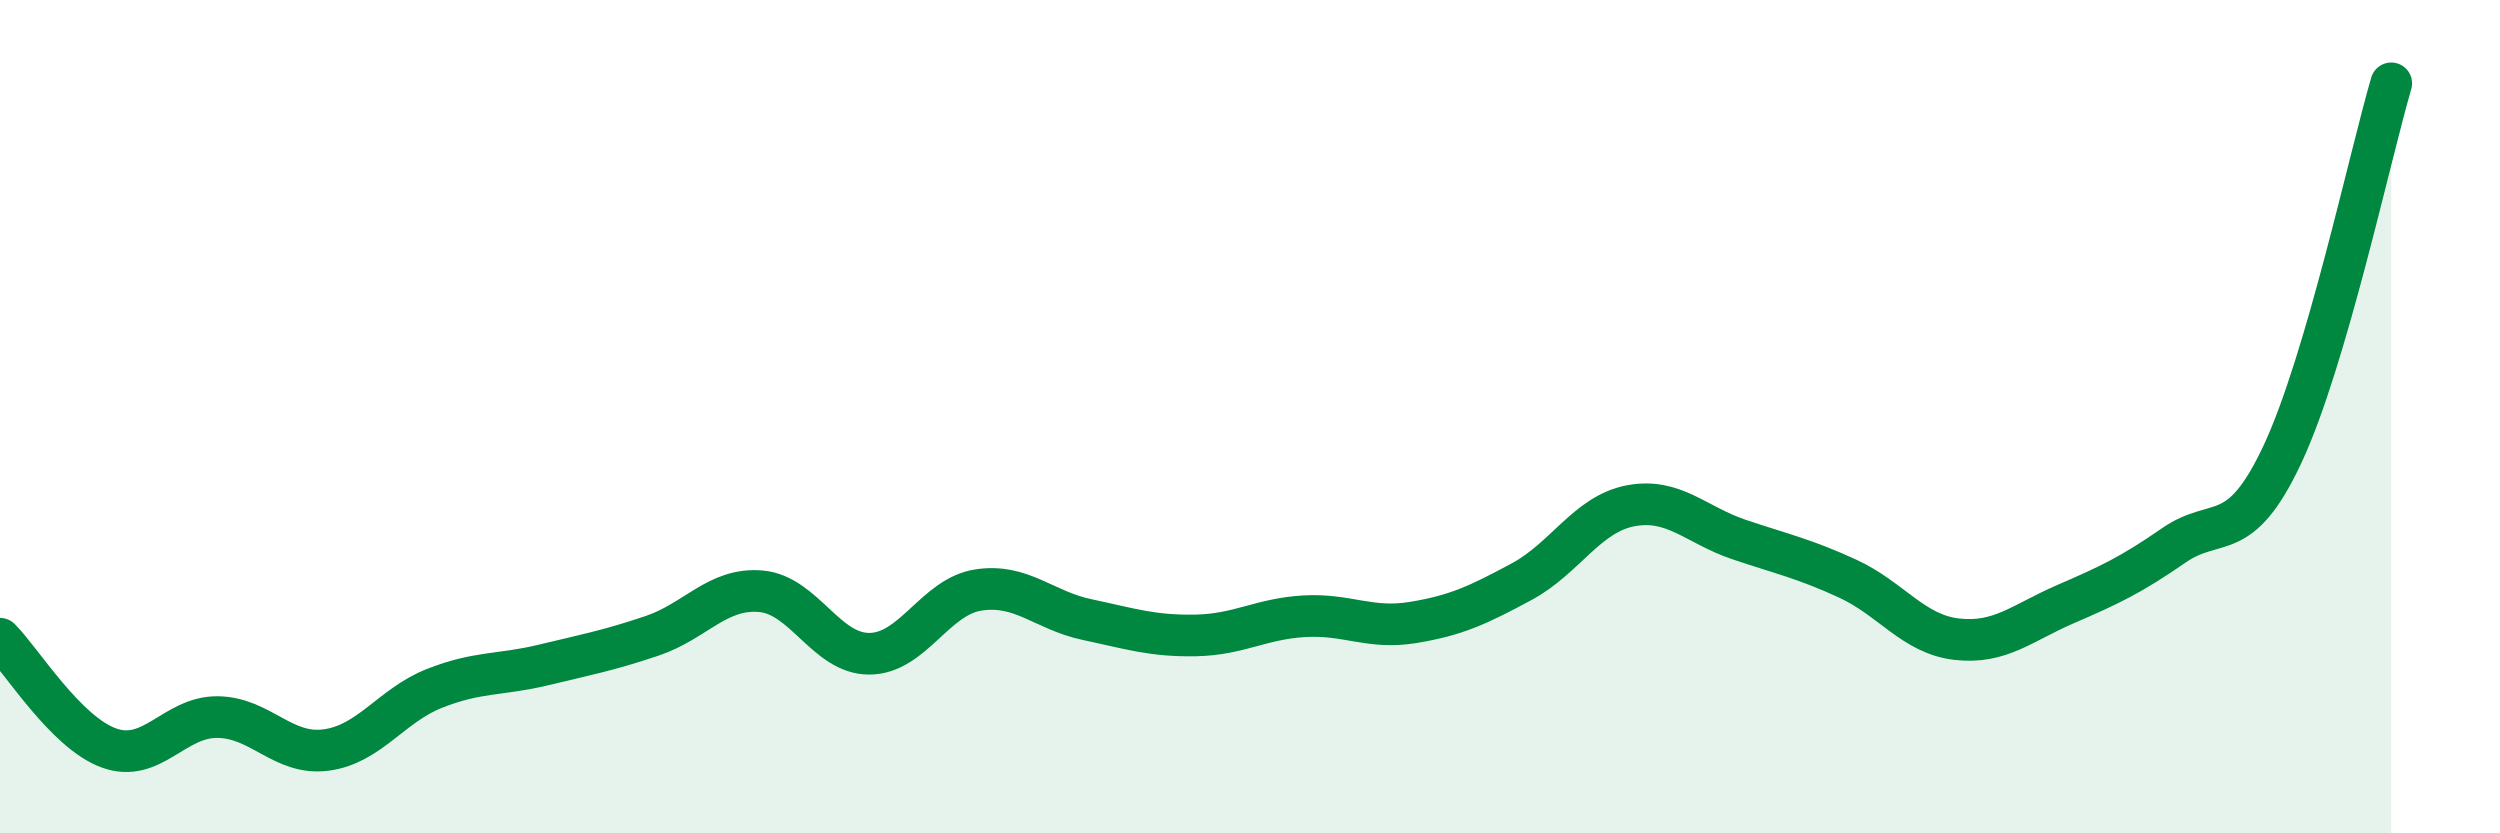 
    <svg width="60" height="20" viewBox="0 0 60 20" xmlns="http://www.w3.org/2000/svg">
      <path
        d="M 0,15.33 C 0.52,15.85 1.57,17.57 2.61,17.95 C 3.65,18.33 4.18,17.2 5.22,17.21 C 6.26,17.22 6.79,18.14 7.83,18 C 8.87,17.86 9.39,16.93 10.43,16.52 C 11.47,16.11 12,16.21 13.04,15.96 C 14.08,15.71 14.61,15.61 15.65,15.26 C 16.69,14.91 17.22,14.1 18.26,14.19 C 19.3,14.28 19.83,15.7 20.87,15.69 C 21.91,15.68 22.44,14.32 23.48,14.16 C 24.52,14 25.05,14.65 26.09,14.87 C 27.13,15.09 27.66,15.27 28.7,15.25 C 29.74,15.23 30.26,14.85 31.3,14.79 C 32.34,14.73 32.87,15.11 33.91,14.94 C 34.95,14.77 35.48,14.52 36.52,13.96 C 37.56,13.4 38.09,12.34 39.13,12.14 C 40.17,11.94 40.7,12.6 41.74,12.95 C 42.78,13.3 43.31,13.41 44.35,13.89 C 45.39,14.37 45.92,15.22 46.96,15.34 C 48,15.46 48.53,14.95 49.57,14.5 C 50.61,14.05 51.13,13.81 52.17,13.09 C 53.21,12.37 53.74,13.12 54.78,10.9 C 55.82,8.68 56.87,3.78 57.39,2L57.39 20L0 20Z"
        fill="#008740"
        opacity="0.1"
        stroke-linecap="round"
        stroke-linejoin="round"
      />
      <path
        d="M 0,15.33 C 0.52,15.85 1.57,17.57 2.61,17.95 C 3.65,18.33 4.18,17.2 5.22,17.21 C 6.26,17.22 6.79,18.14 7.83,18 C 8.87,17.86 9.39,16.93 10.43,16.52 C 11.47,16.11 12,16.21 13.04,15.96 C 14.08,15.71 14.61,15.61 15.65,15.26 C 16.69,14.91 17.22,14.1 18.26,14.19 C 19.3,14.28 19.83,15.7 20.87,15.69 C 21.91,15.68 22.44,14.32 23.48,14.16 C 24.52,14 25.05,14.65 26.09,14.87 C 27.13,15.09 27.66,15.27 28.7,15.25 C 29.74,15.23 30.26,14.85 31.3,14.79 C 32.34,14.73 32.87,15.11 33.91,14.94 C 34.95,14.77 35.48,14.52 36.52,13.96 C 37.56,13.4 38.09,12.34 39.13,12.14 C 40.17,11.94 40.7,12.6 41.74,12.95 C 42.78,13.3 43.31,13.41 44.35,13.89 C 45.39,14.37 45.92,15.22 46.96,15.34 C 48,15.46 48.53,14.95 49.57,14.5 C 50.61,14.05 51.13,13.81 52.17,13.09 C 53.21,12.37 53.74,13.12 54.78,10.9 C 55.82,8.68 56.87,3.78 57.39,2"
        stroke="#008740"
        stroke-width="1"
        fill="none"
        stroke-linecap="round"
        stroke-linejoin="round"
      />
    </svg>
  